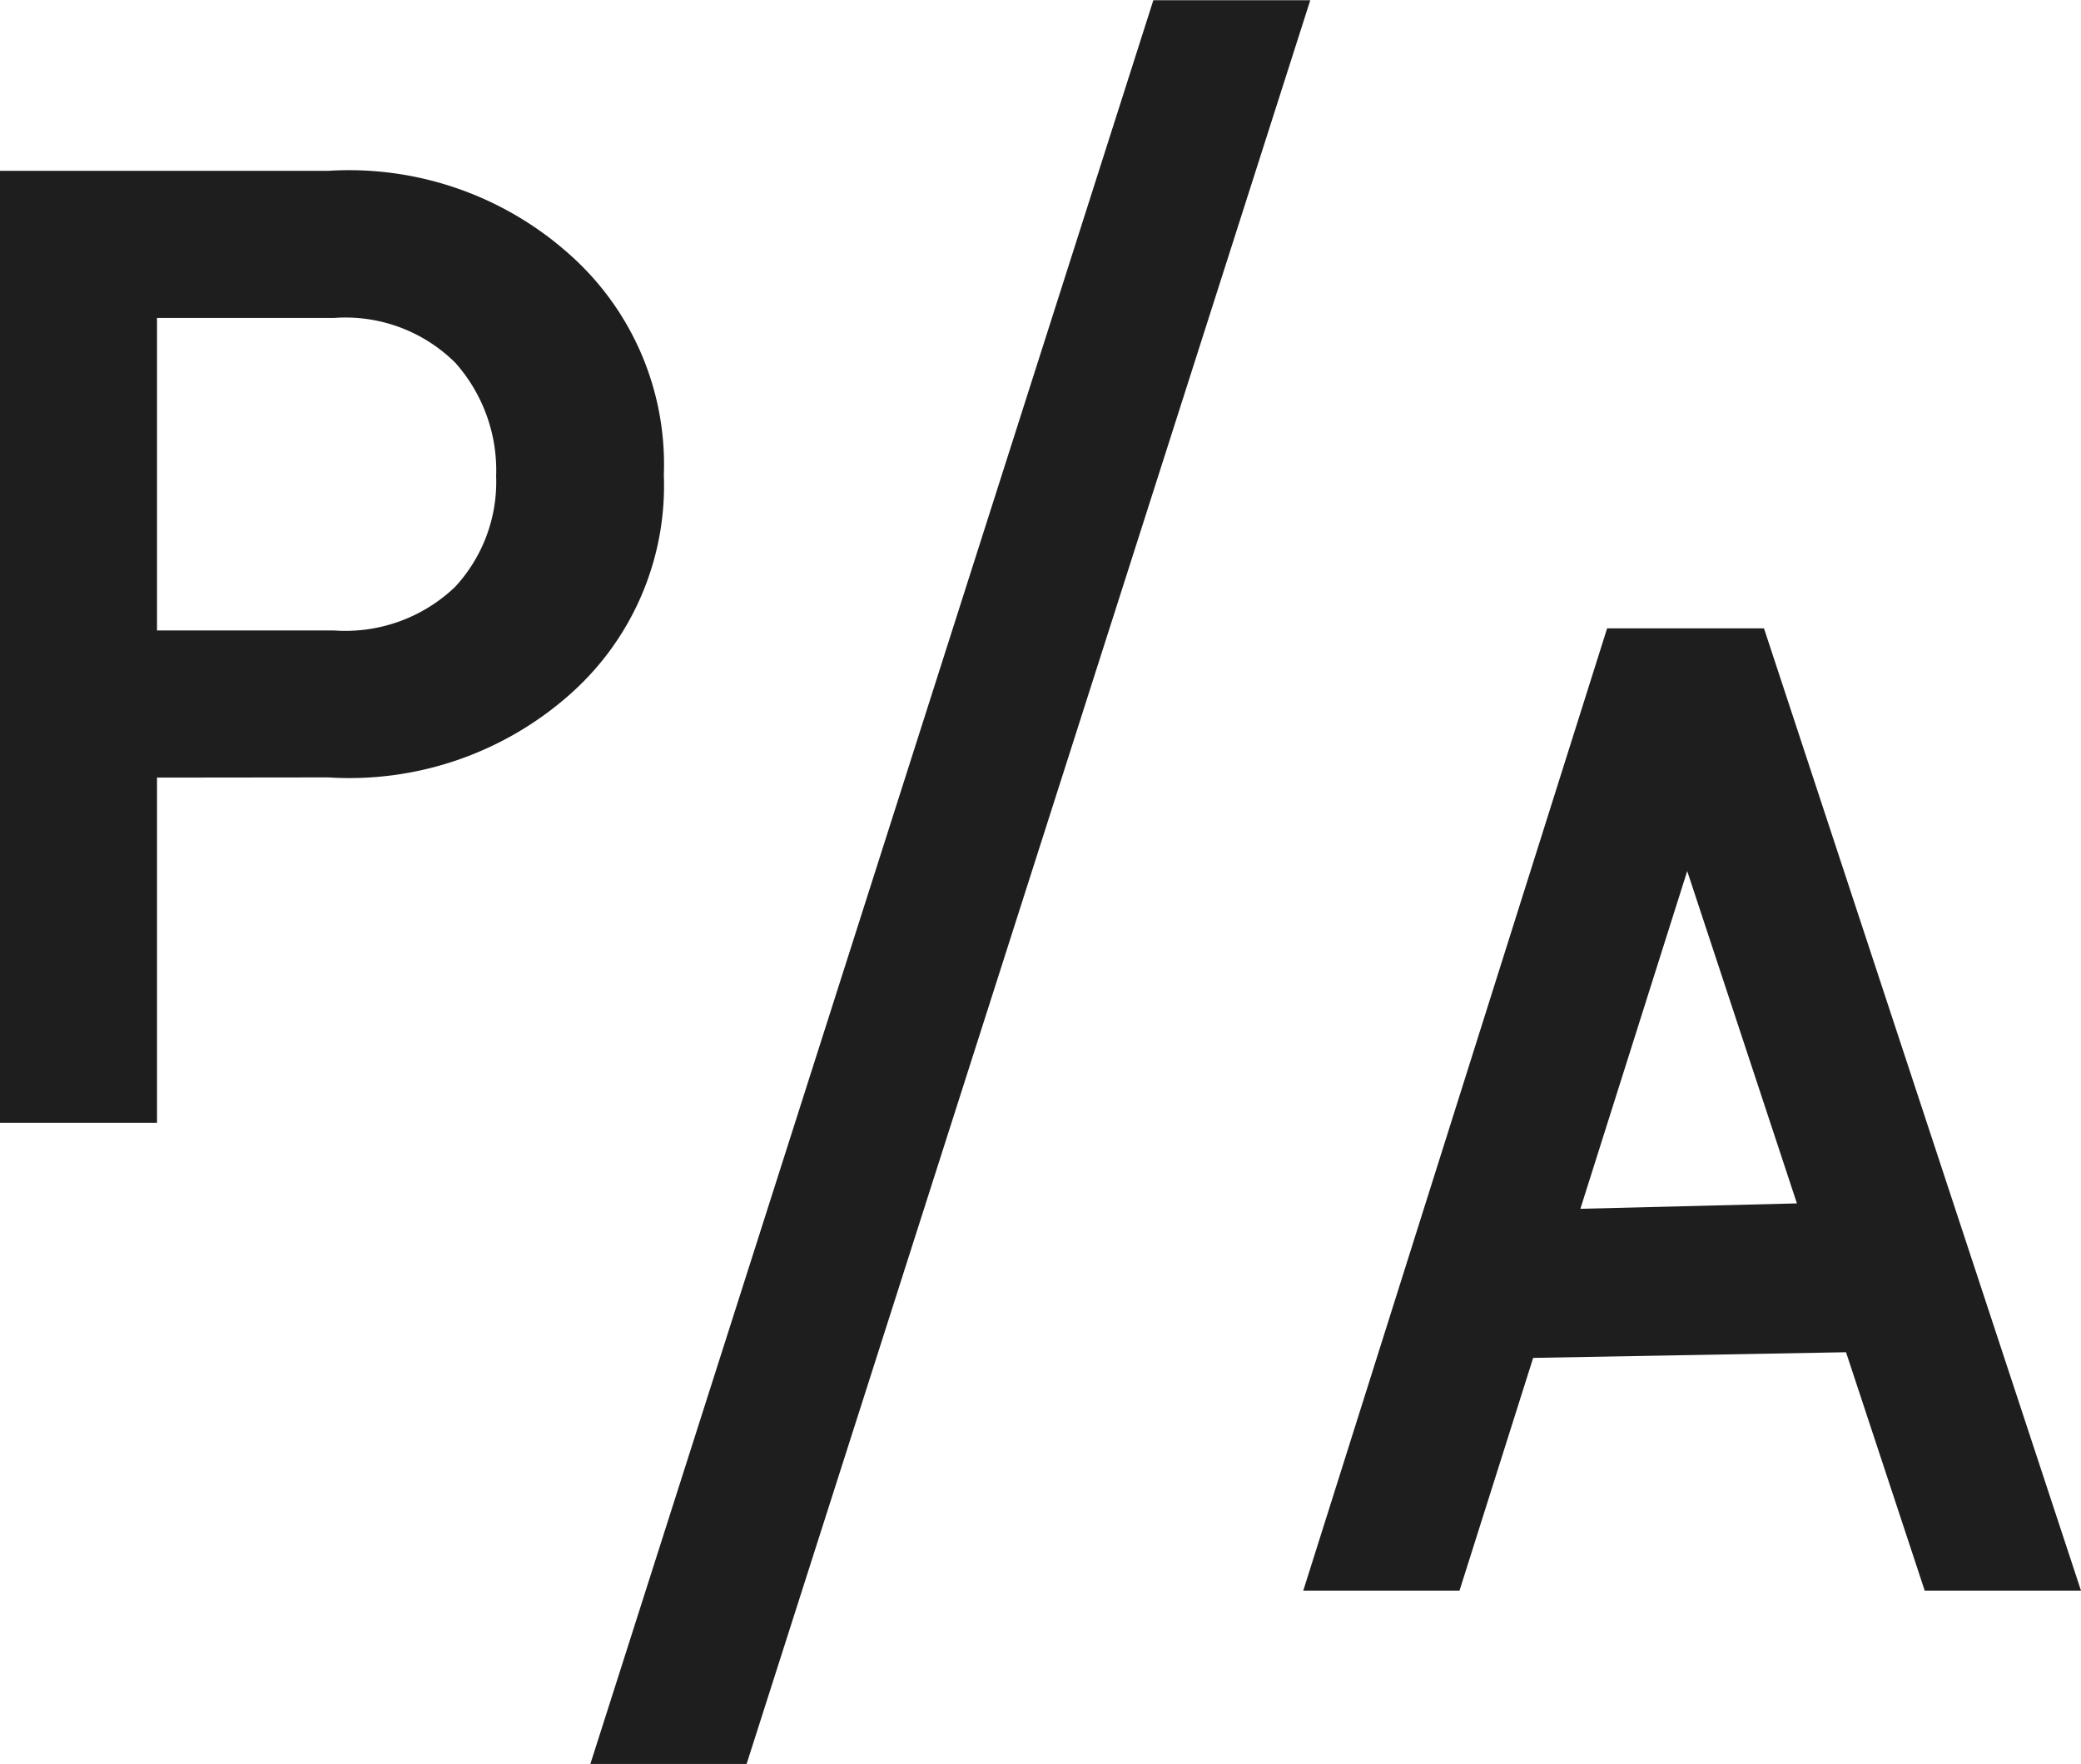 <svg xmlns="http://www.w3.org/2000/svg" width="42.715" height="36.204"><g data-name="p/a"><path d="M39.507 32.647l-1.615-4.893-6.422.116-1.512 4.777h-3.207l6.237-19.75h3.22l6.507 19.75zm-7.068-7.837l4.445-.111-2.252-6.821z" fill="#1e1e1e"/><g data-name="/"><path data-name="Pfad 7075" d="M15.325 36.204h-3.207L23.674.004h3.221z" fill="#1e1e1e"/></g><path d="M3.223 15.96v7.086H0V3.506h6.74a6.791 6.791 0 0 1 4.953 1.718 5.759 5.759 0 0 1 1.933 4.523 5.719 5.719 0 0 1-1.933 4.509 6.823 6.823 0 0 1-4.953 1.7zm0-3.02h3.633a3.26 3.26 0 0 0 2.483-.892 3.174 3.174 0 0 0 .845-2.275 3.322 3.322 0 0 0-.839-2.328 3.2 3.2 0 0 0-2.489-.919H3.223z" fill="#1e1e1e"/></g></svg>